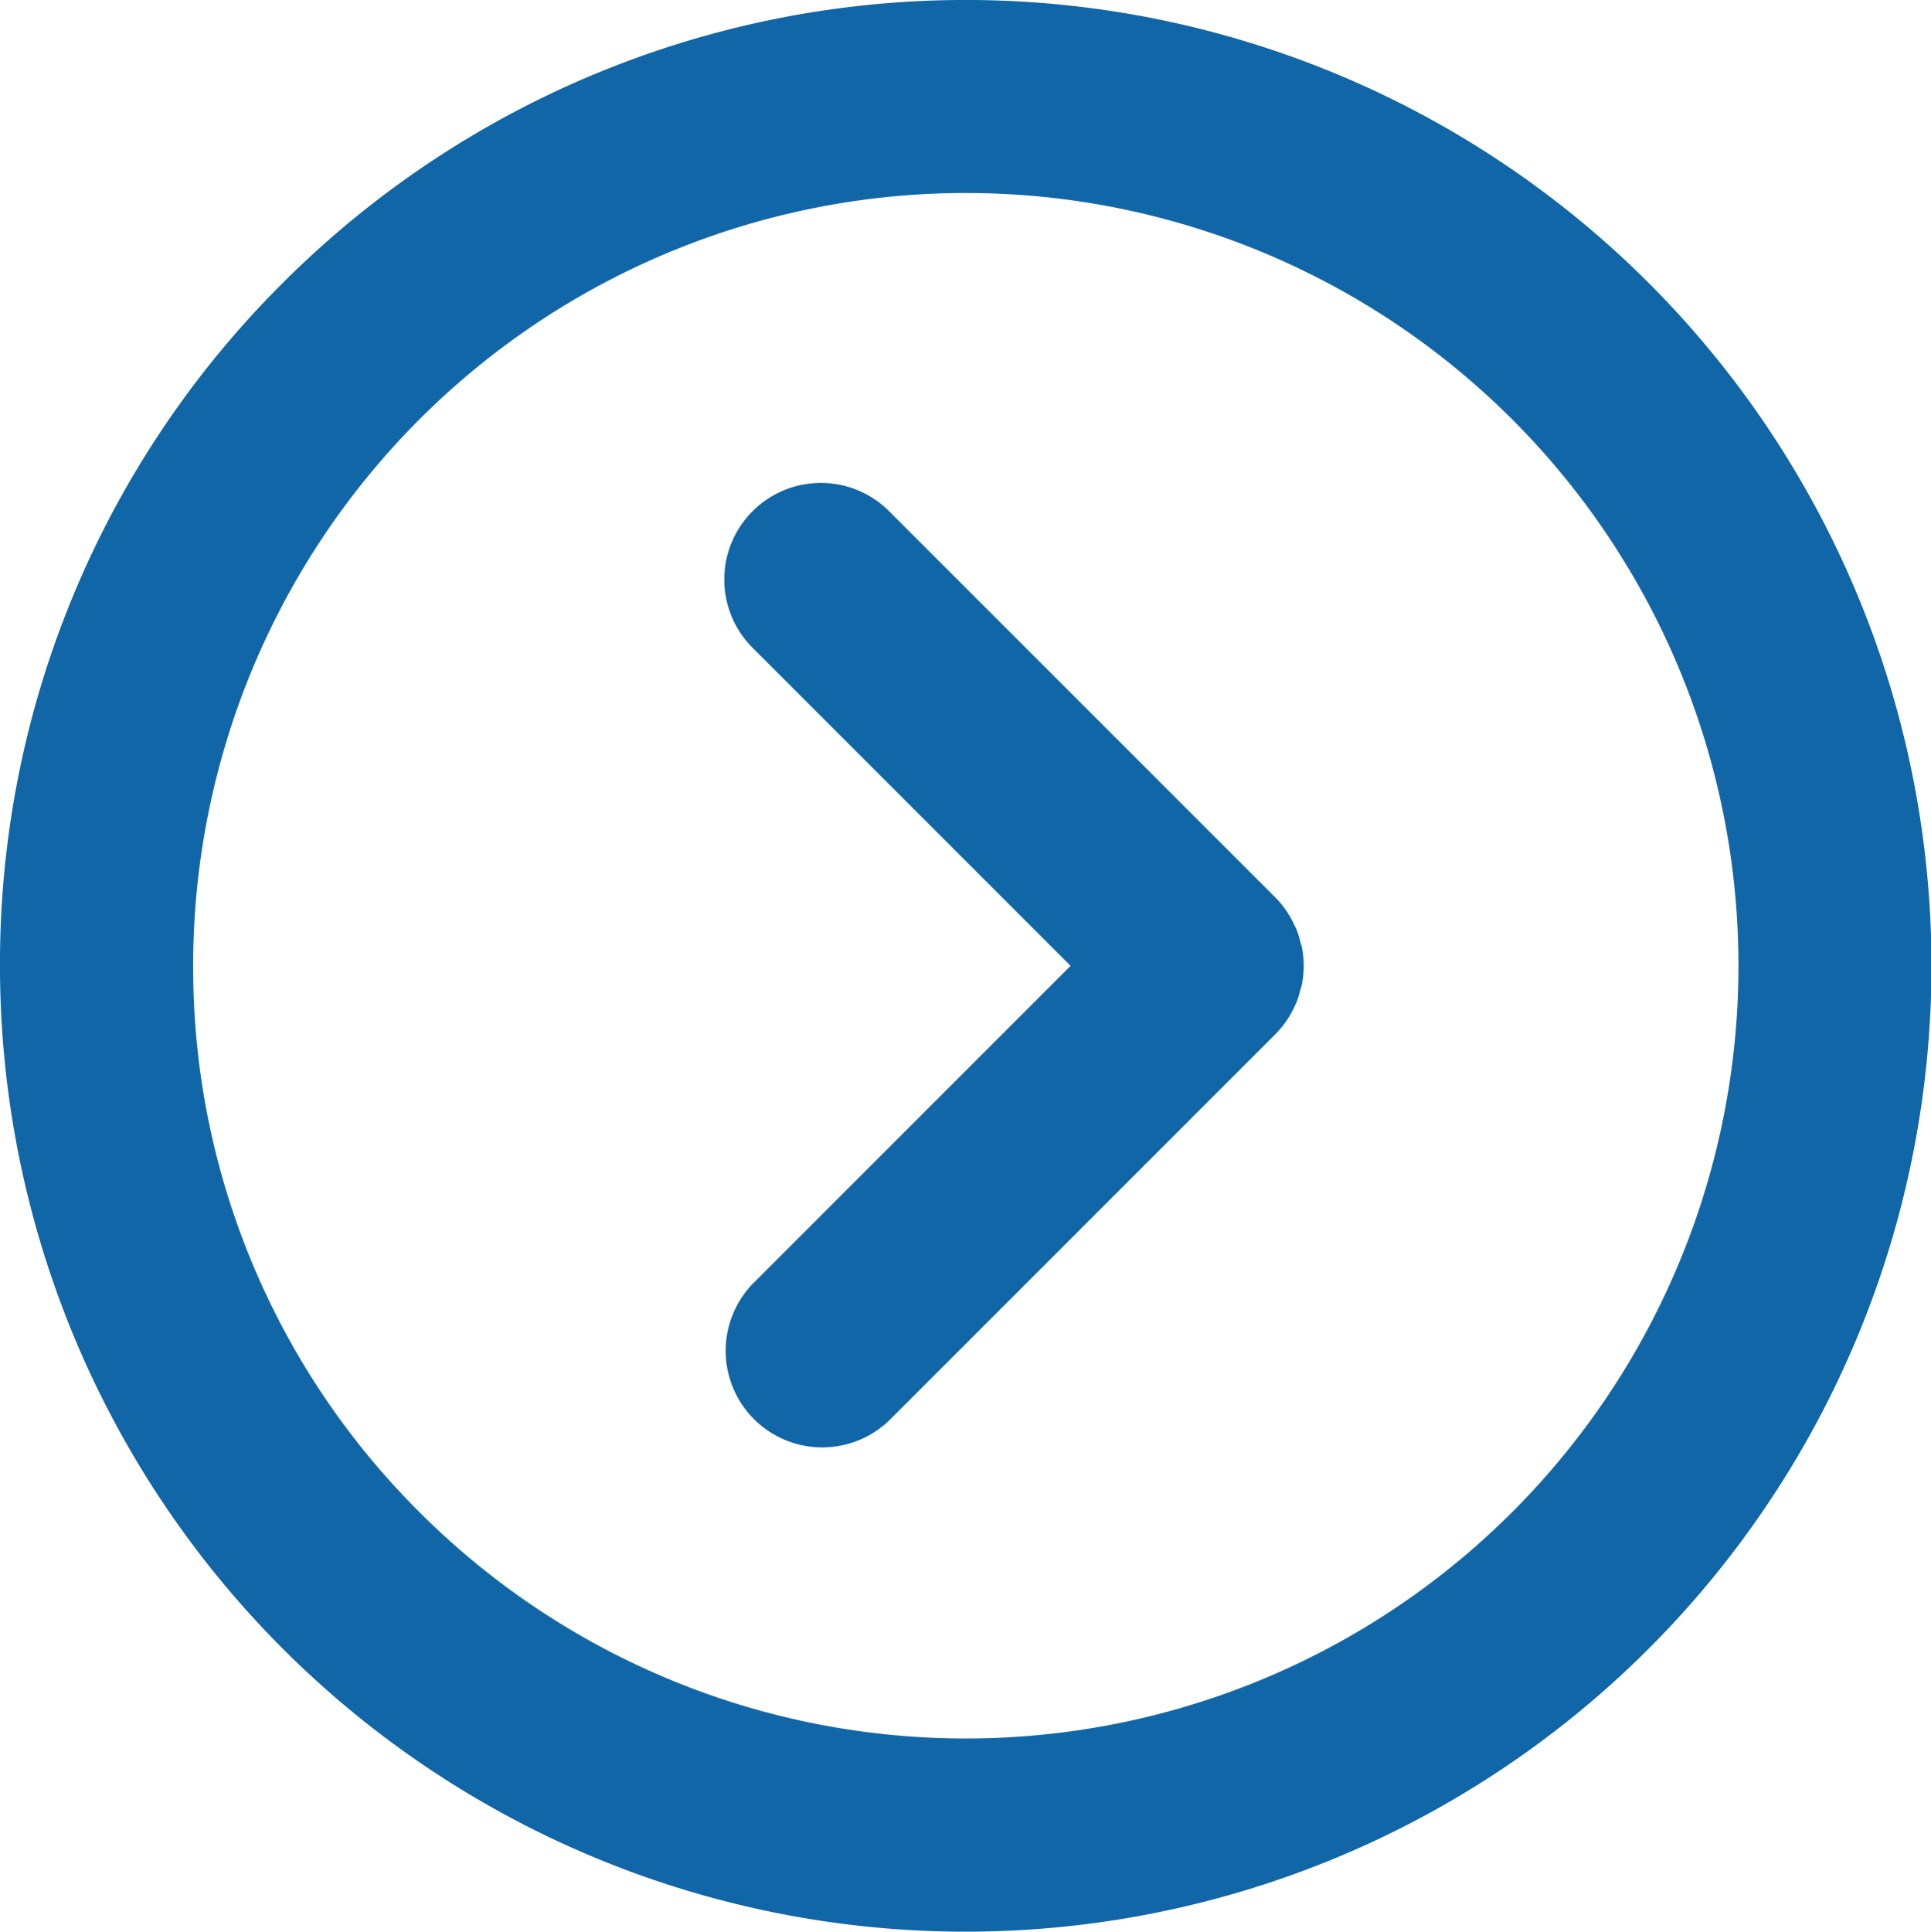 <svg xmlns="http://www.w3.org/2000/svg" width="223.945" height="224" viewBox="0 0 223.945 224"><g transform="translate(-19416.52 -2109.977)"><path d="M238.05,280a112,112,0,1,0,32.805-79.2A111.26,111.26,0,0,0,238.05,280Zm22.4,0A89.609,89.609,0,1,1,286.7,343.355,89.019,89.019,0,0,1,260.452,280Z" transform="translate(19178.469 1941.977)" fill="#1066A7"/><path d="M325.33,227.28a11.194,11.194,0,0,1,15.836,0l44.8,44.8a11.1,11.1,0,0,1,2.273,3.348c.043.1.113.2.156.3a10.881,10.881,0,0,1,.461,1.5c.051.2.133.391.18.594a11.287,11.287,0,0,1,0,4.344c-.039.191-.117.363-.164.547a10.742,10.742,0,0,1-.469,1.551c-.039.09-.094.168-.133.258a11.124,11.124,0,0,1-2.3,3.395l-44.8,44.8a11.2,11.2,0,0,1-15.836-15.836L362.213,280,325.33,243.116a11.194,11.194,0,0,1,0-15.836Z" transform="translate(19178.469 1941.977)" fill="#1066A7"/></g></svg>